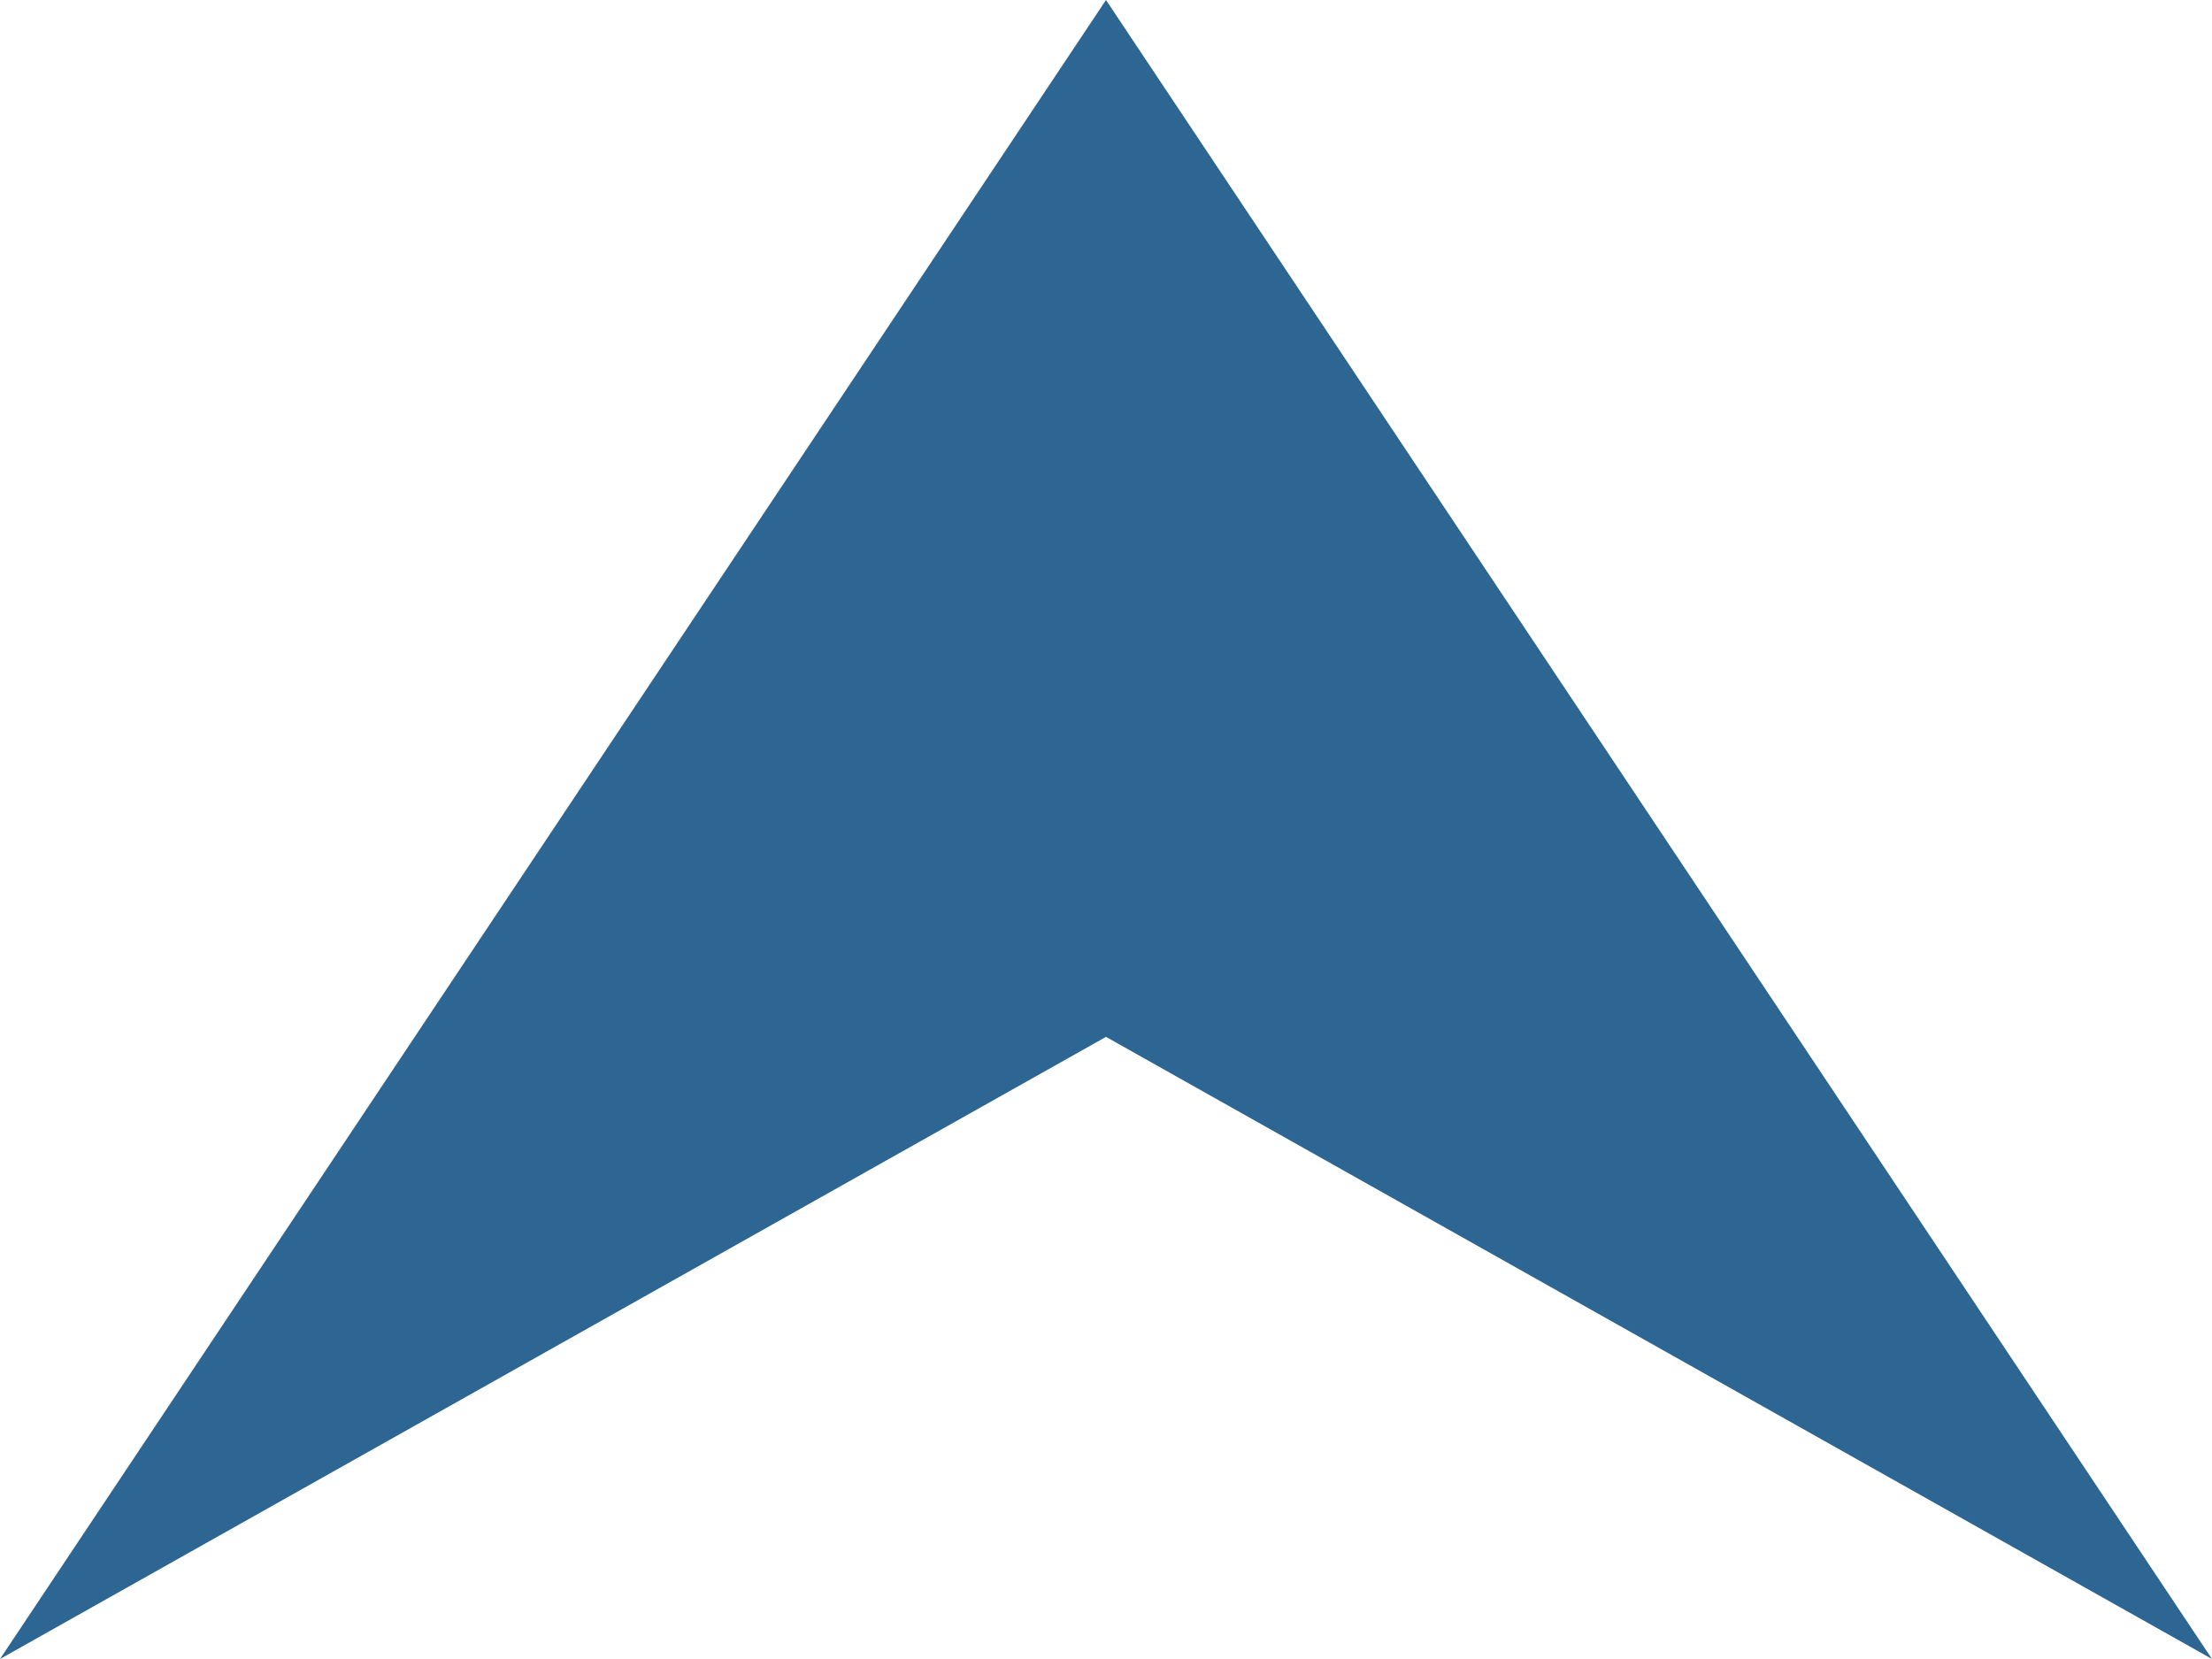 <svg width="16" height="12" viewBox="0 0 16 12" fill="none" xmlns="http://www.w3.org/2000/svg">
<g clip-path="url(#clip0_300_455)">
<path d="M8 6.99382e-07L0 12L8 7.5L16 12L8 6.99382e-07Z" fill="#2D6692"/>
</g>
<defs>
<clipPath id="clip0_300_455">
<rect width="16" height="12" fill="white"/>
</clipPath>
</defs>
</svg>
